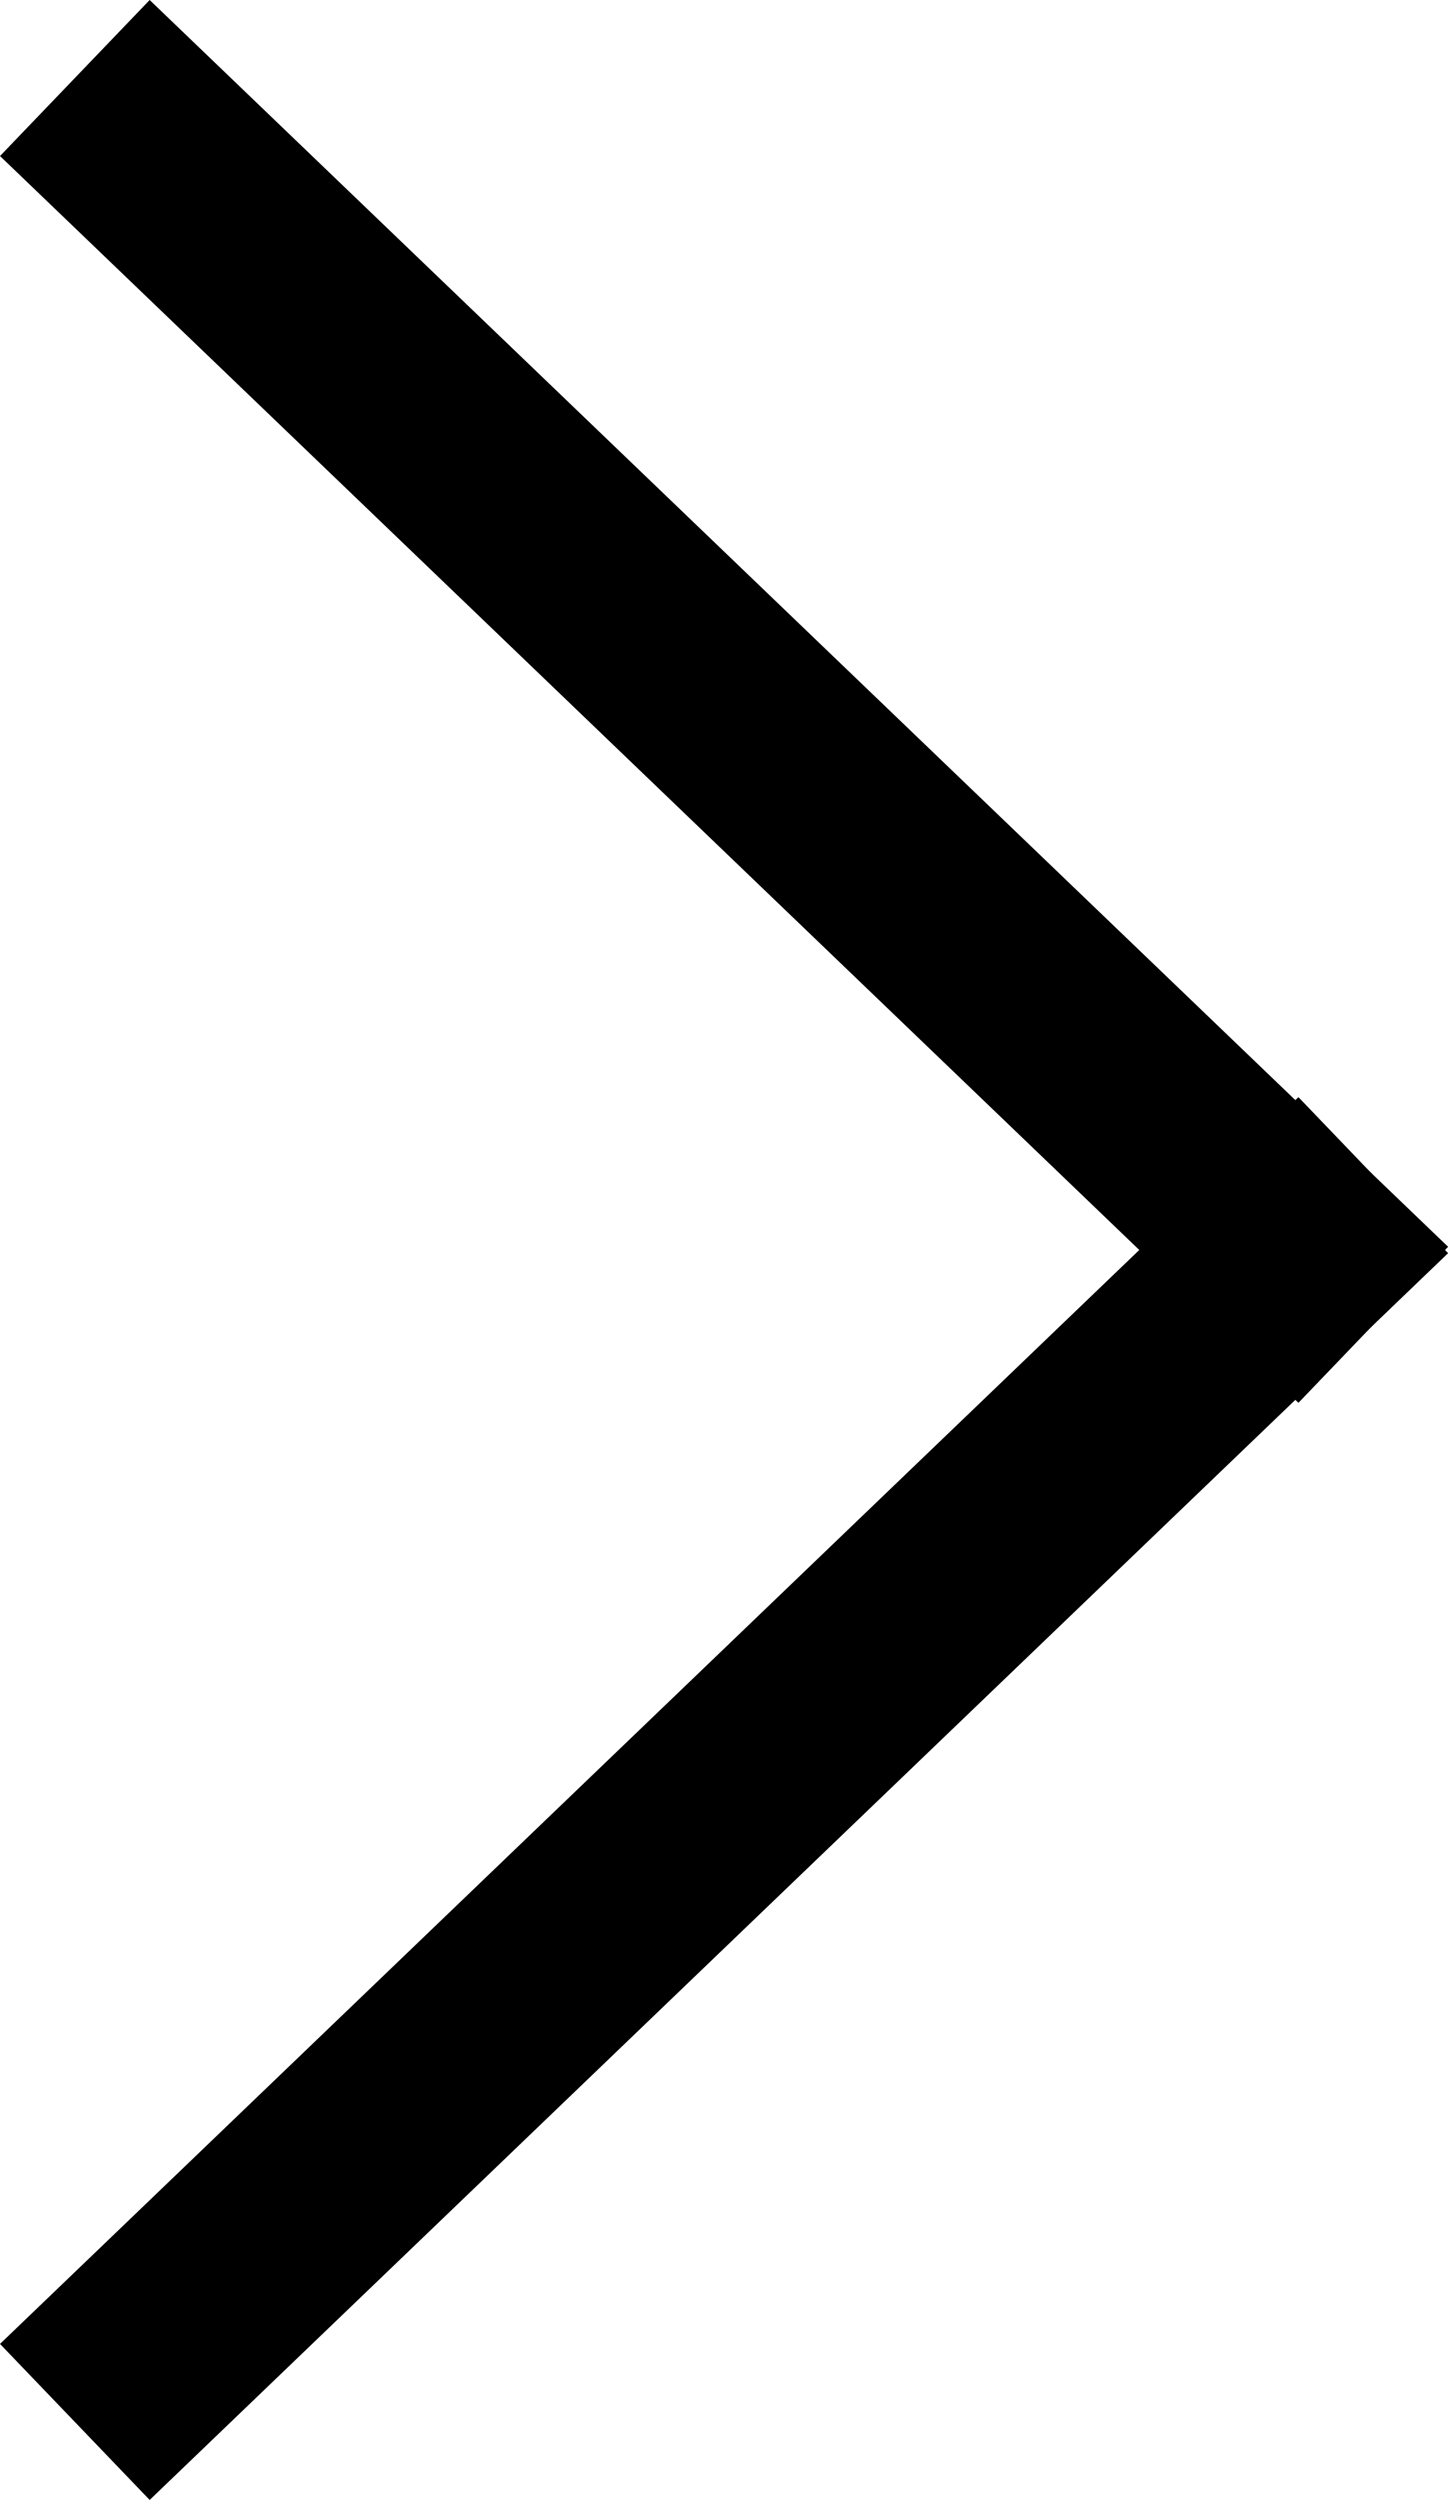 <svg xmlns="http://www.w3.org/2000/svg" width="13.399" height="23.12" viewBox="0 0 13.399 23.12">
  <g id="グループ_17534" data-name="グループ 17534" transform="translate(-894.086 -16188.453)">
    <line id="線_257" data-name="線 257" y1="10.146" x2="10.572" transform="translate(895.5 16200.014)" fill="none" stroke="#000" stroke-linecap="square" stroke-width="2"/>
    <line id="線_258" data-name="線 258" x2="10.572" y2="10.146" transform="translate(895.5 16189.867)" fill="none" stroke="#000" stroke-linecap="square" stroke-width="2"/>
  </g>
</svg>
